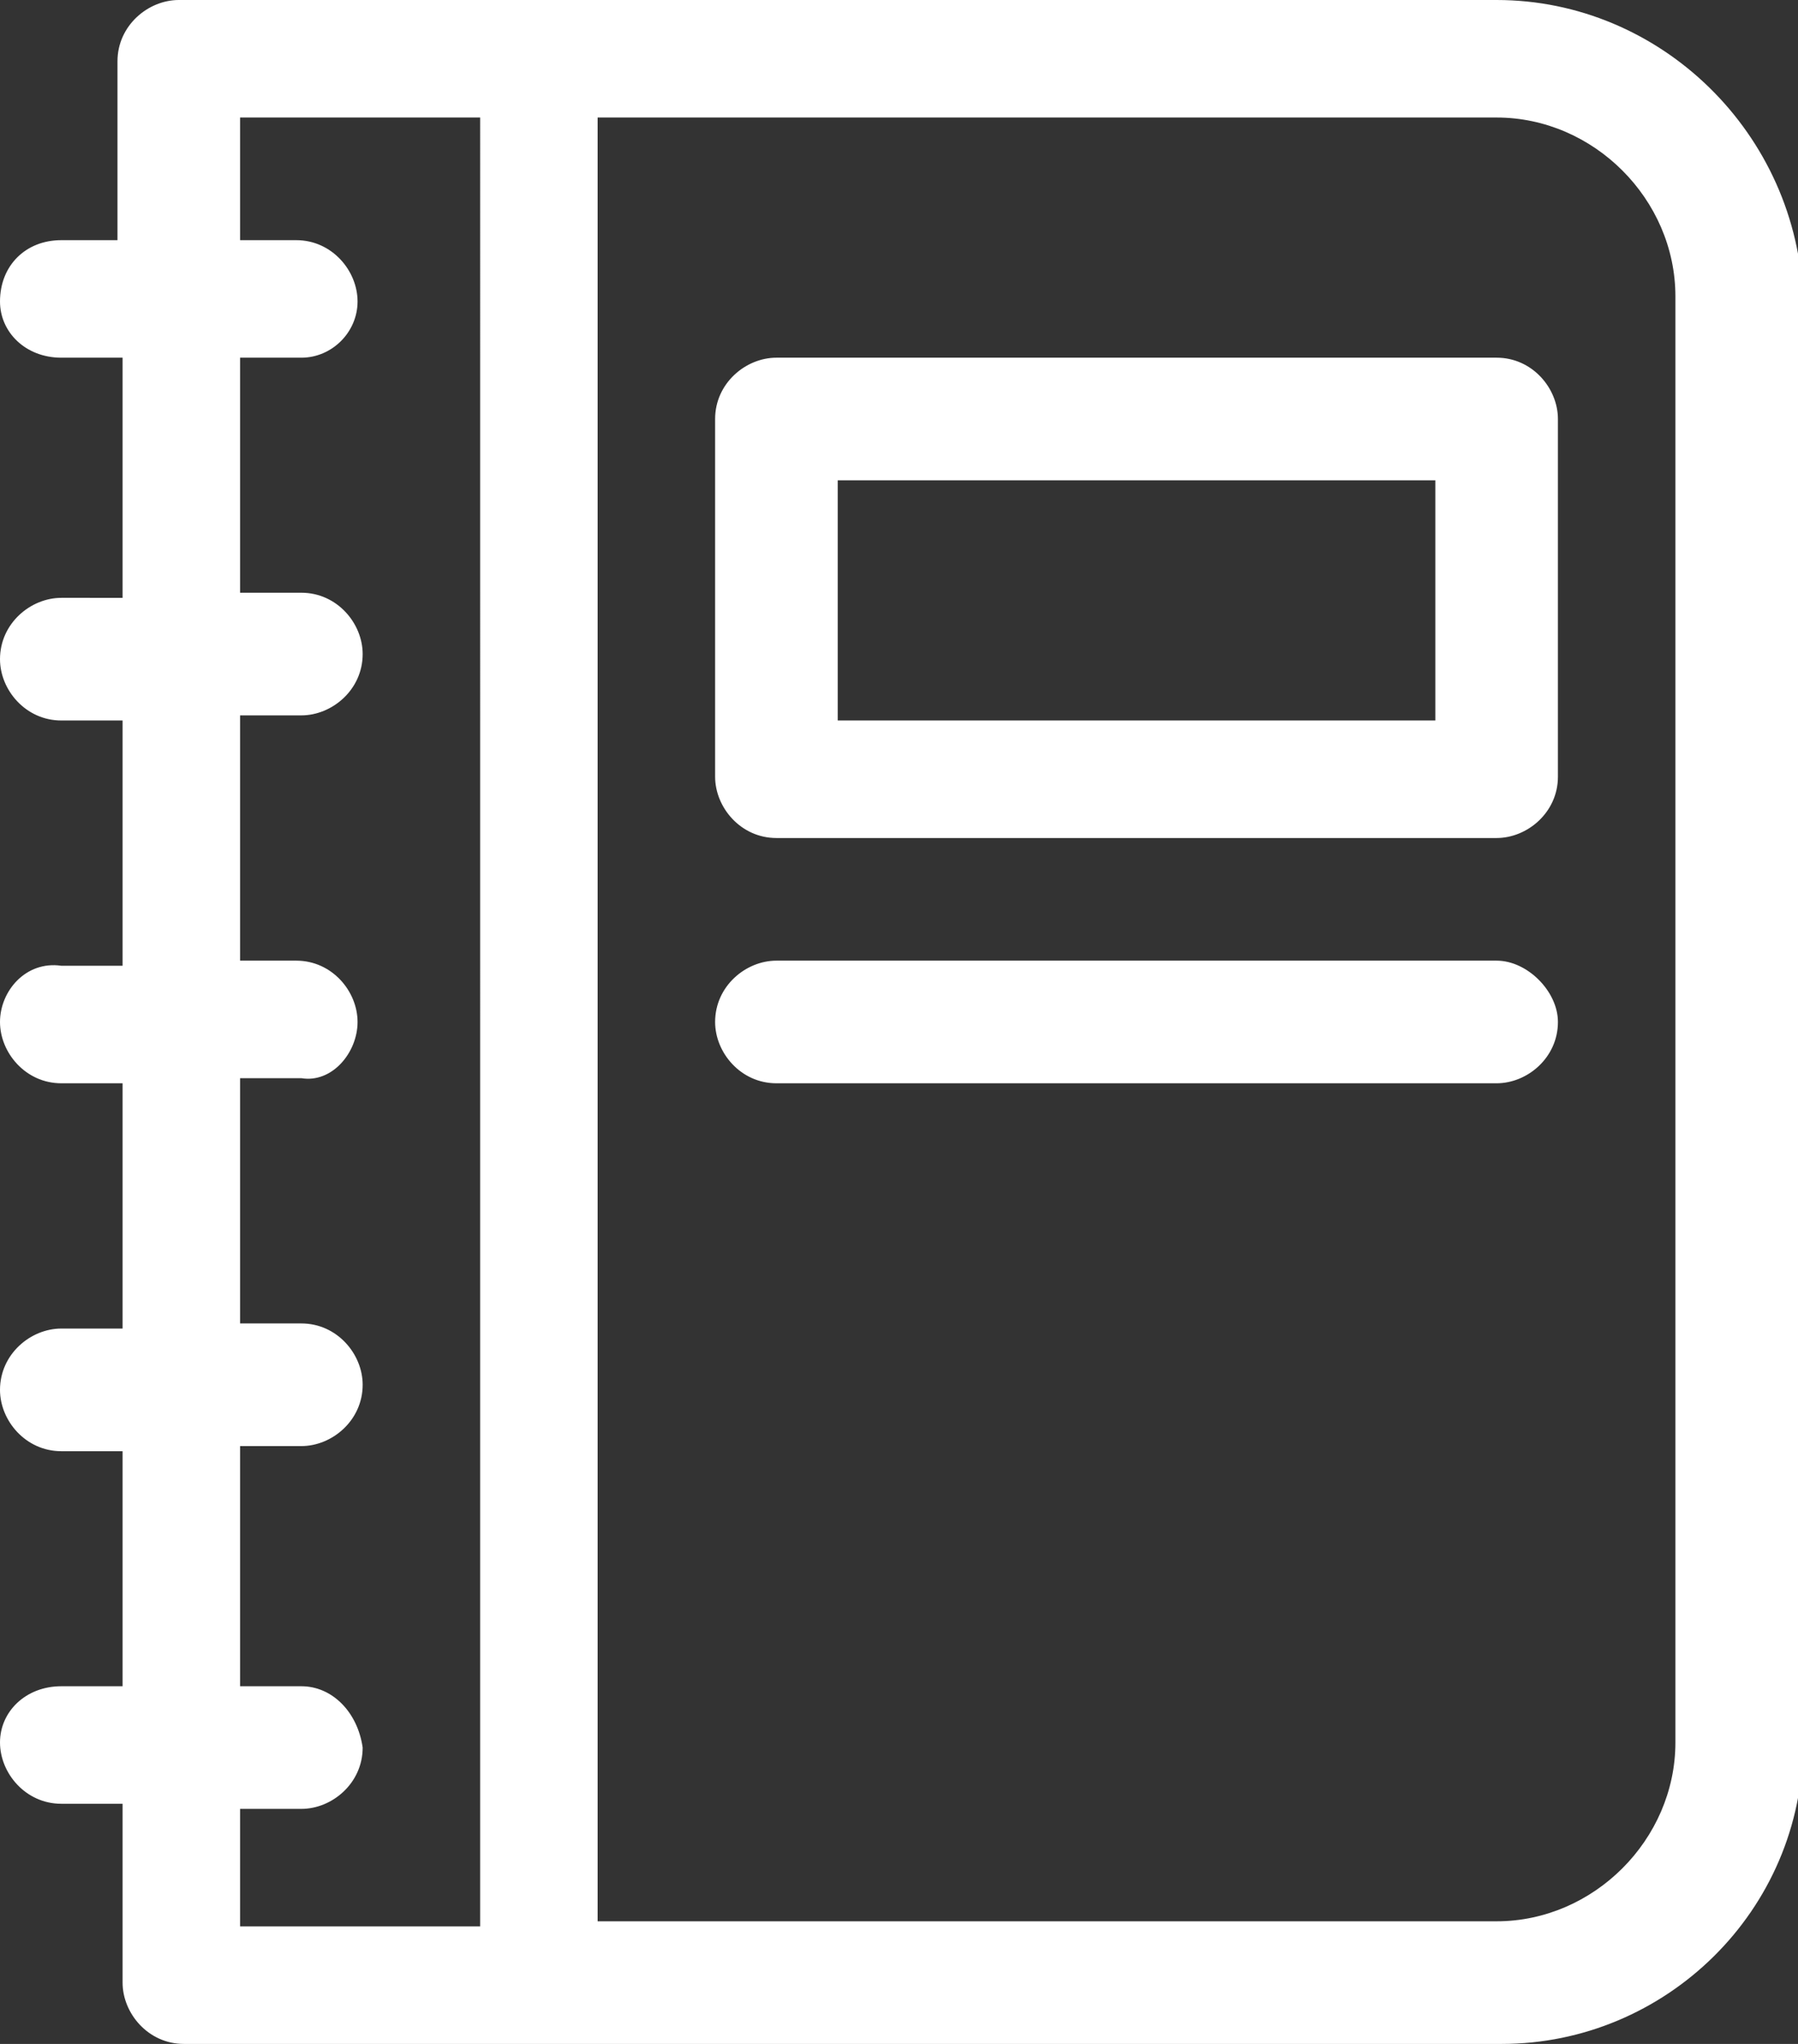 <?xml version="1.0" encoding="utf-8"?>
<!-- Generator: Adobe Illustrator 24.0.0, SVG Export Plug-In . SVG Version: 6.00 Build 0)  -->
<svg version="1.1" id="Layer_1" xmlns="http://www.w3.org/2000/svg" xmlns:xlink="http://www.w3.org/1999/xlink" x="0px" y="0px"
	 viewBox="0 0 35.2 40" style="enable-background:new 0 0 35.2 40;" xml:space="preserve">
<rect x="0" y="0" width="35.2" height="40" fill="#333333" stroke="none"/>
<style type="text/css">
	.st0{fill:#FFFFFF;}
</style>
<g>
	<path class="st0" d="M29.3,7C29.3,7,29.3,7,29.3,7H15.2c-0.6,0-1.2,0.5-1.2,1.2c0,0,0,0,0,0v7c0,0.6,0.5,1.2,1.2,1.2c0,0,0,0,0,0
		h14.1c0.6,0,1.2-0.5,1.2-1.2c0,0,0,0,0,0v-7C30.5,7.6,30,7,29.3,7z M28.1,14.1H16.4V9.4h11.7V14.1z"/>
	<path class="st0" d="M29.3,0H3.5C2.9,0,2.3,0.5,2.3,1.2c0,0,0,0,0,0v3.5H1.2C0.5,4.7,0,5.2,0,5.9c0,0,0,0,0,0C0,6.5,0.5,7,1.2,7
		c0,0,0,0,0,0h1.2v4.7H1.2c-0.6,0-1.2,0.5-1.2,1.2c0,0,0,0,0,0c0,0.6,0.5,1.2,1.2,1.2c0,0,0,0,0,0h1.2v4.8H1.2C0.5,18.8,0,19.4,0,20
		c0,0,0,0,0,0c0,0.6,0.5,1.2,1.2,1.2c0,0,0,0,0,0h1.2v4.8H1.2c-0.6,0-1.2,0.5-1.2,1.2c0,0,0,0,0,0c0,0.6,0.5,1.2,1.2,1.2
		c0,0,0,0,0,0h1.2V33H1.2C0.5,33,0,33.5,0,34.1c0,0,0,0,0,0c0,0.6,0.5,1.2,1.2,1.2c0,0,0,0,0,0h1.2v3.5c0,0.6,0.5,1.2,1.2,1.2
		c0,0,0,0,0,0h25.8c3.2,0,5.9-2.6,5.9-5.9V5.9C35.2,2.6,32.5,0,29.3,0z M9.4,37.7H4.7v-2.3h1.2c0.6,0,1.2-0.5,1.2-1.2c0,0,0,0,0,0
		C7,33.5,6.5,33,5.9,33c0,0,0,0,0,0H4.7v-4.7h1.2c0.6,0,1.2-0.5,1.2-1.2c0,0,0,0,0,0c0-0.6-0.5-1.2-1.2-1.2c0,0,0,0,0,0H4.7v-4.8
		h1.2C6.5,21.2,7,20.6,7,20c0,0,0,0,0,0c0-0.6-0.5-1.2-1.2-1.2c0,0,0,0,0,0H4.7v-4.8h1.2c0.6,0,1.2-0.5,1.2-1.2c0,0,0,0,0,0
		c0-0.6-0.5-1.2-1.2-1.2c0,0,0,0,0,0H4.7V7h1.2C6.5,7,7,6.5,7,5.9c0,0,0,0,0,0c0-0.6-0.5-1.2-1.2-1.2c0,0,0,0,0,0H4.7V2.3h4.7V37.7z
		 M32.8,34.1c0,1.9-1.6,3.5-3.5,3.5H11.7V2.3h17.6c1.9,0,3.5,1.6,3.5,3.5V34.1z"/>
	<path class="st0" d="M29.3,18.8C29.3,18.8,29.3,18.8,29.3,18.8H15.2c-0.6,0-1.2,0.5-1.2,1.2c0,0,0,0,0,0c0,0.6,0.5,1.2,1.2,1.2
		c0,0,0,0,0,0h14.1c0.6,0,1.2-0.5,1.2-1.2c0,0,0,0,0,0C30.5,19.4,29.9,18.8,29.3,18.8z"/>
</g>
</svg>
